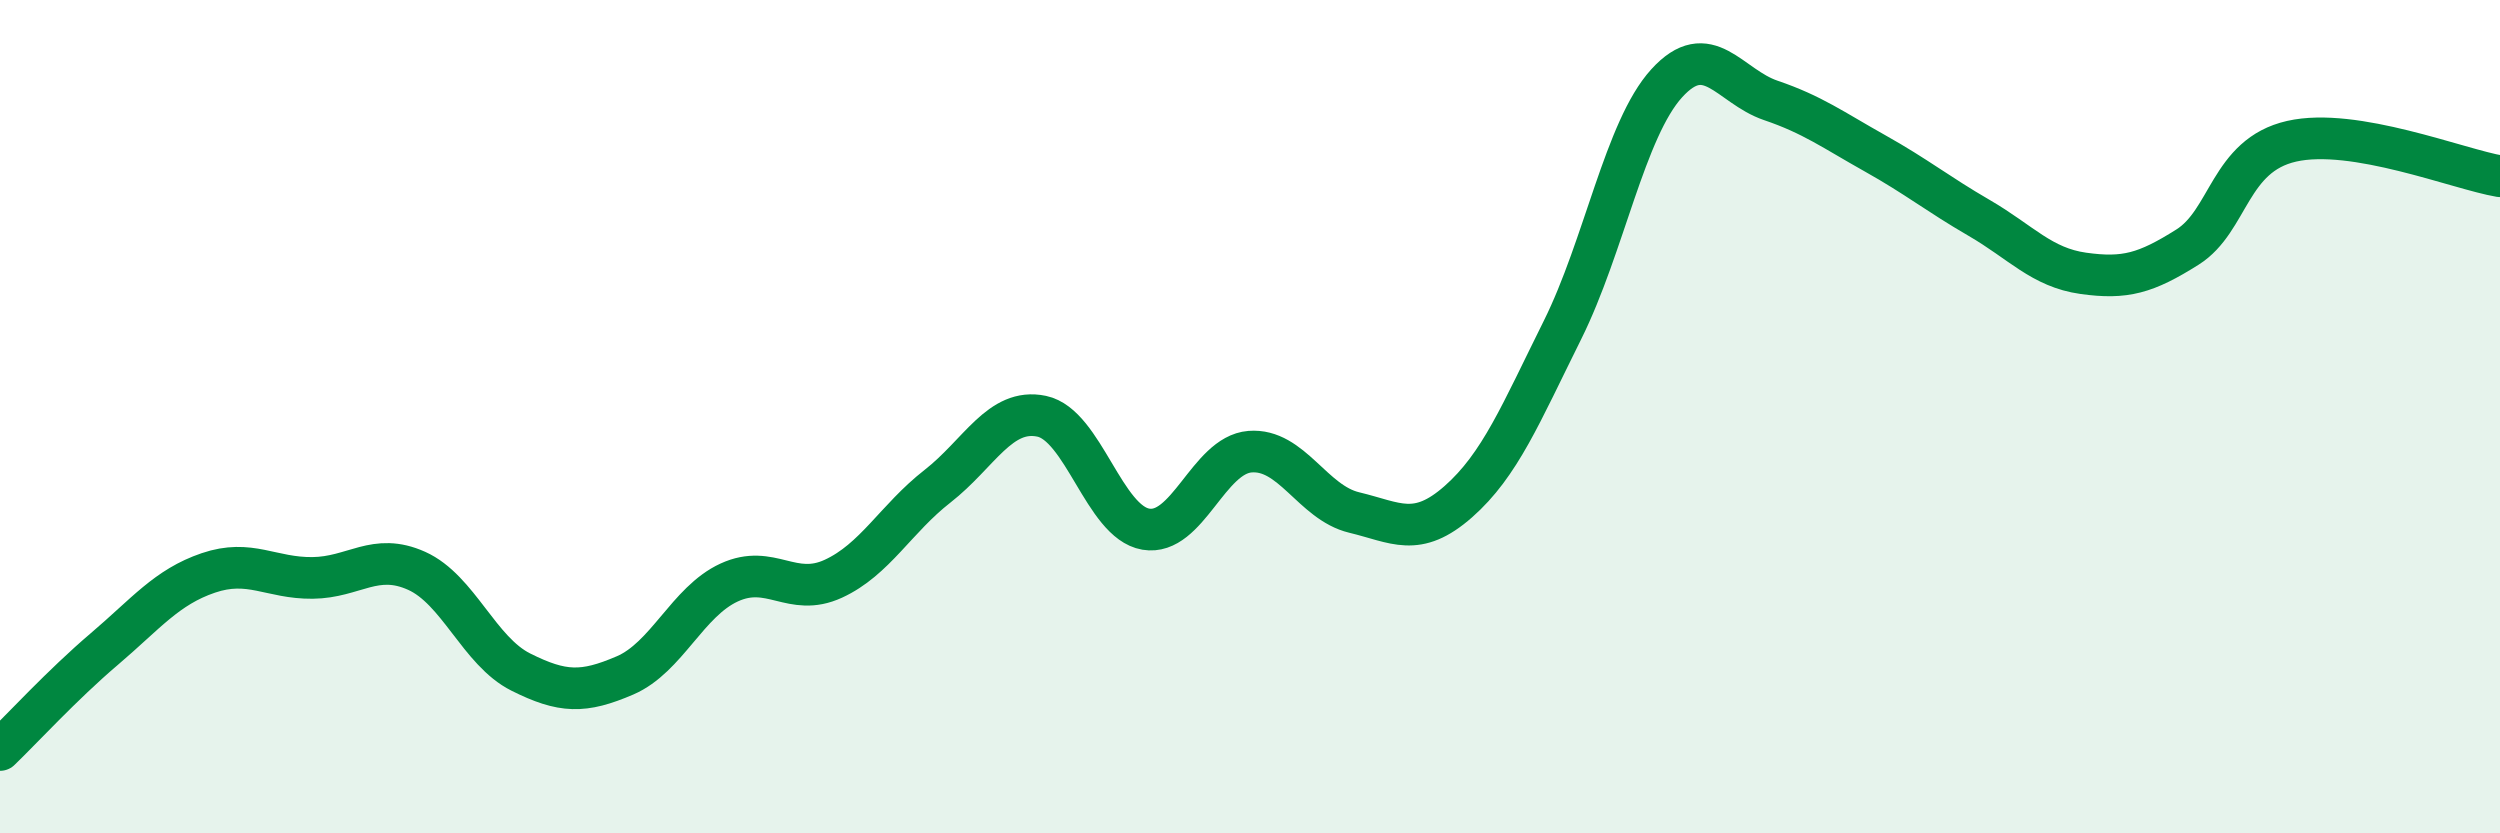
    <svg width="60" height="20" viewBox="0 0 60 20" xmlns="http://www.w3.org/2000/svg">
      <path
        d="M 0,18 C 0.5,17.52 1.5,16.43 2.5,15.58 C 3.5,14.73 4,14.09 5,13.75 C 6,13.41 6.5,13.88 7.5,13.87 C 8.5,13.86 9,13.25 10,13.7 C 11,14.15 11.5,15.63 12.5,16.13 C 13.5,16.63 14,16.64 15,16.21 C 16,15.78 16.5,14.44 17.5,13.98 C 18.5,13.52 19,14.35 20,13.89 C 21,13.43 21.5,12.45 22.5,11.67 C 23.5,10.89 24,9.78 25,9.99 C 26,10.2 26.5,12.53 27.5,12.7 C 28.5,12.87 29,10.92 30,10.84 C 31,10.76 31.5,12.06 32.5,12.3 C 33.5,12.54 34,12.92 35,12.04 C 36,11.16 36.5,9.93 37.5,7.92 C 38.5,5.91 39,3.1 40,2 C 41,0.9 41.5,2.07 42.5,2.41 C 43.5,2.75 44,3.12 45,3.68 C 46,4.24 46.5,4.65 47.5,5.23 C 48.5,5.81 49,6.42 50,6.56 C 51,6.7 51.5,6.56 52.5,5.93 C 53.5,5.3 53.5,3.73 55,3.39 C 56.5,3.05 59,4.06 60,4.23L60 20L0 20Z"
        fill="#008740"
        opacity="0.1"
        stroke-linecap="round"
        stroke-linejoin="round"
      />
      <path
        d="M 0,18 C 0.5,17.52 1.5,16.43 2.5,15.58 C 3.5,14.73 4,14.09 5,13.75 C 6,13.41 6.5,13.88 7.5,13.87 C 8.5,13.86 9,13.25 10,13.7 C 11,14.15 11.5,15.63 12.5,16.13 C 13.5,16.63 14,16.64 15,16.21 C 16,15.78 16.5,14.44 17.5,13.98 C 18.5,13.52 19,14.35 20,13.89 C 21,13.43 21.5,12.45 22.5,11.67 C 23.5,10.89 24,9.78 25,9.99 C 26,10.2 26.5,12.53 27.5,12.7 C 28.5,12.87 29,10.92 30,10.84 C 31,10.76 31.5,12.06 32.5,12.3 C 33.5,12.54 34,12.92 35,12.04 C 36,11.16 36.5,9.93 37.5,7.92 C 38.5,5.91 39,3.1 40,2 C 41,0.9 41.5,2.07 42.5,2.41 C 43.5,2.75 44,3.12 45,3.68 C 46,4.24 46.5,4.65 47.5,5.23 C 48.5,5.81 49,6.42 50,6.56 C 51,6.7 51.5,6.56 52.5,5.93 C 53.5,5.3 53.5,3.73 55,3.39 C 56.5,3.05 59,4.06 60,4.23"
        stroke="#008740"
        stroke-width="1"
        fill="none"
        stroke-linecap="round"
        stroke-linejoin="round"
      />
    </svg>
  
